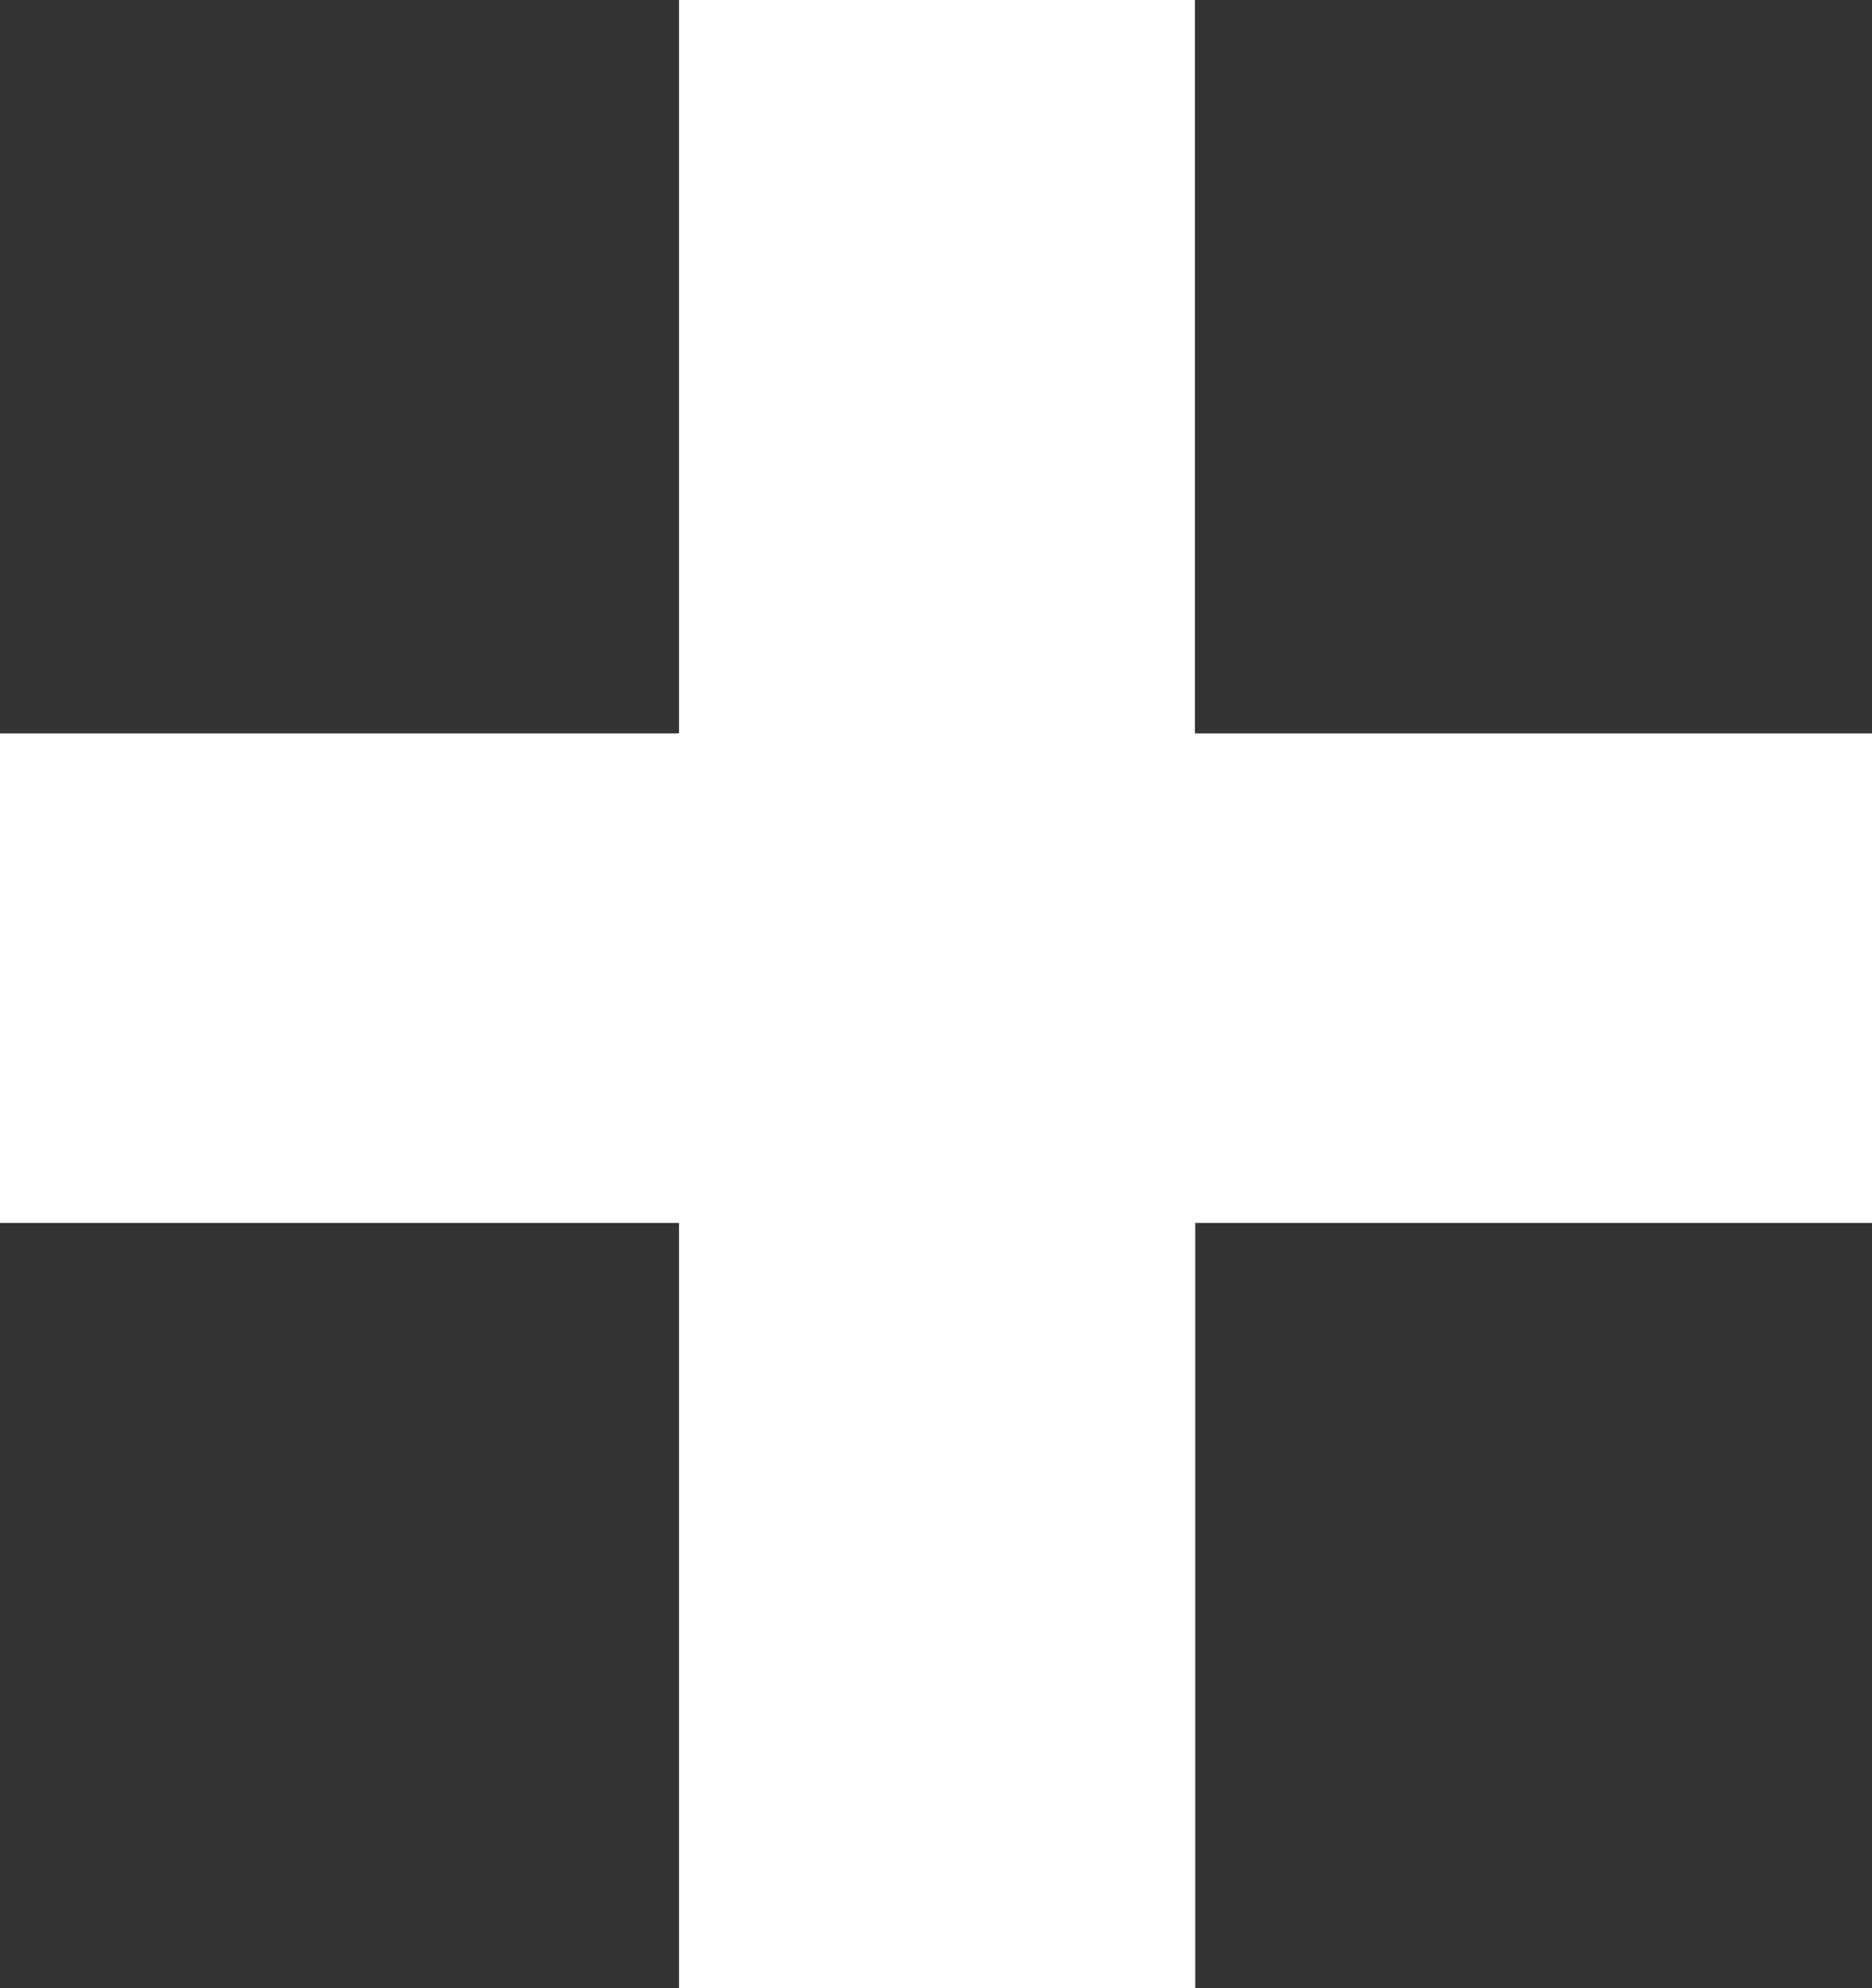 <svg xmlns="http://www.w3.org/2000/svg" width="15.593" height="16.562" viewBox="0 0 15.593 16.562"><rect x="0" y="0" width="15.593" height="16.562" fill="#333333" stroke="none"/><path d="M5.656,0V6.109H0v4.078H5.656v6.375h4.3V10.187h5.64V6.109H9.953V0Z" fill="#fff"></path></svg>